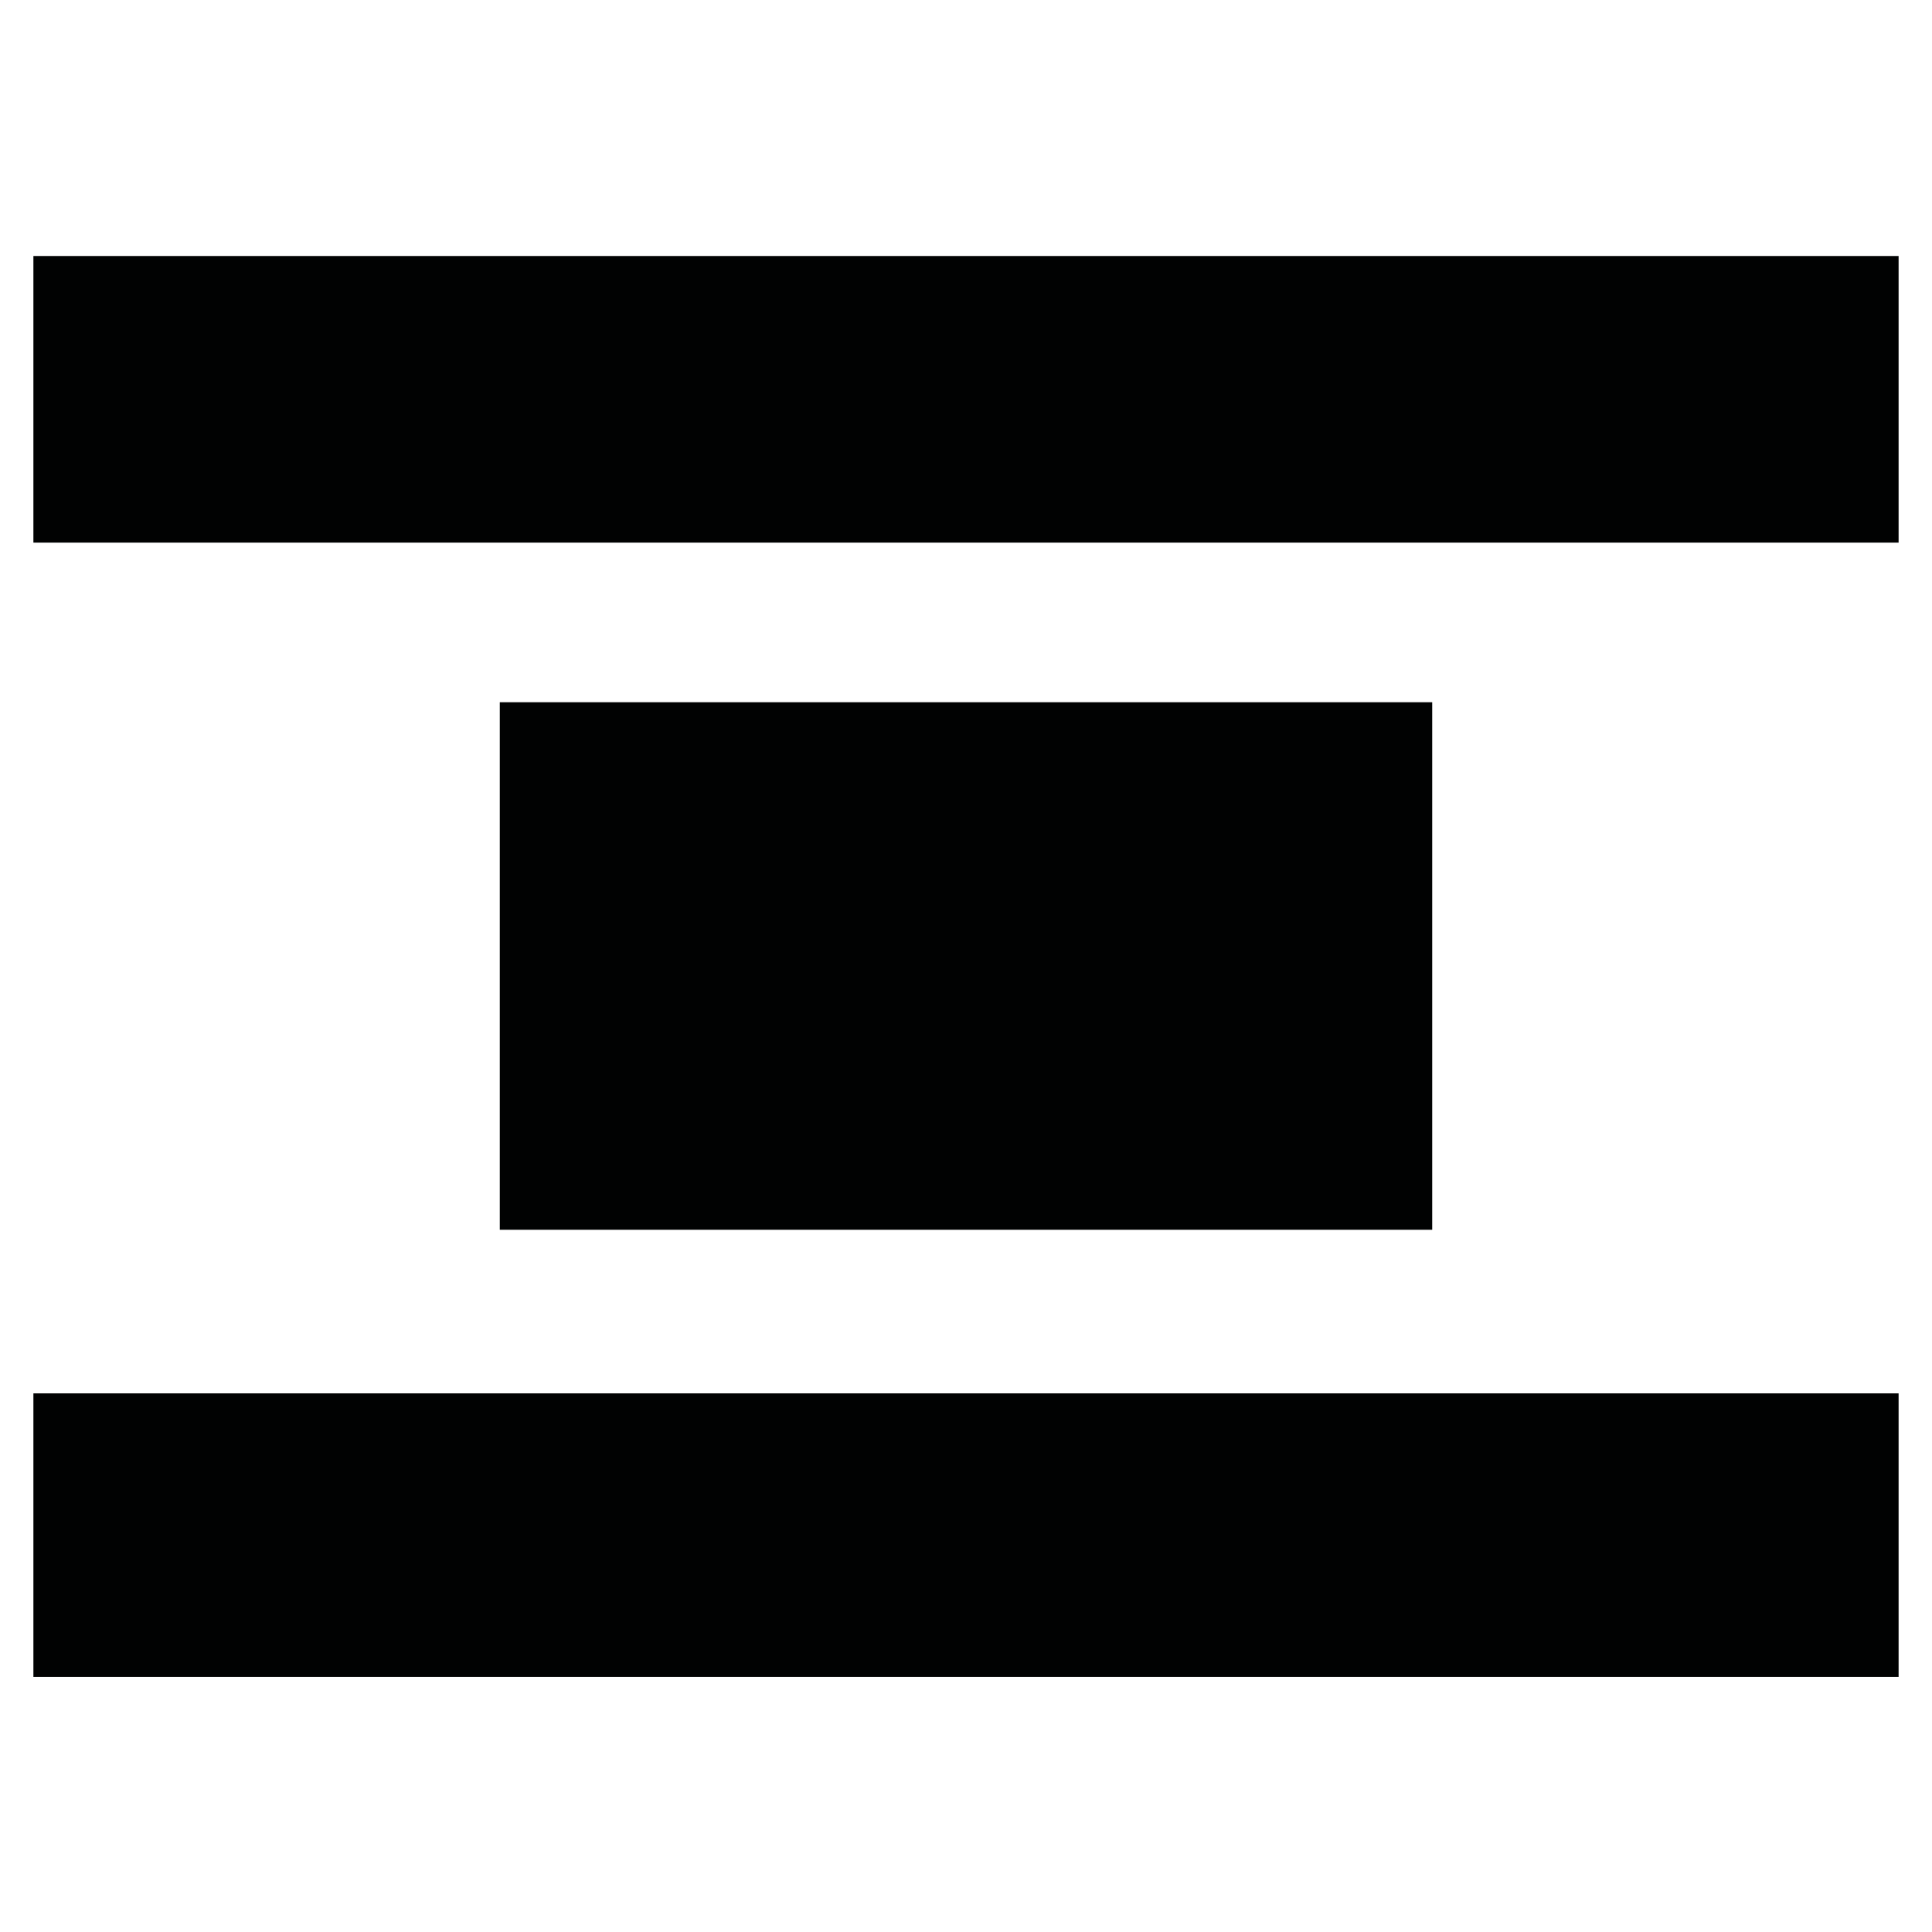 <?xml version="1.0" encoding="utf-8"?>
<!-- Generator: Adobe Illustrator 23.0.1, SVG Export Plug-In . SVG Version: 6.00 Build 0)  -->
<svg version="1.1" id="Layer_1" xmlns="http://www.w3.org/2000/svg" xmlns:xlink="http://www.w3.org/1999/xlink" x="0px" y="0px"
	 viewBox="0 0 1024 1024" style="enable-background:new 0 0 1024 1024;" xml:space="preserve">
<style type="text/css">
	.st0{fill:#010202;}
</style>
<g>
	<g>
		<path class="st0" d="M1006.3,135.7H17.7v151.9h988.6V135.7z M17.7,738.5v150.3h988.6V738.5H17.7z"/>
	</g>
	<polyline class="st0" points="759.1,372.2 759.1,372.2 264.9,372.2 264.9,651.8 759.1,651.8 759.1,372.2 	"/>
</g>
</svg>

